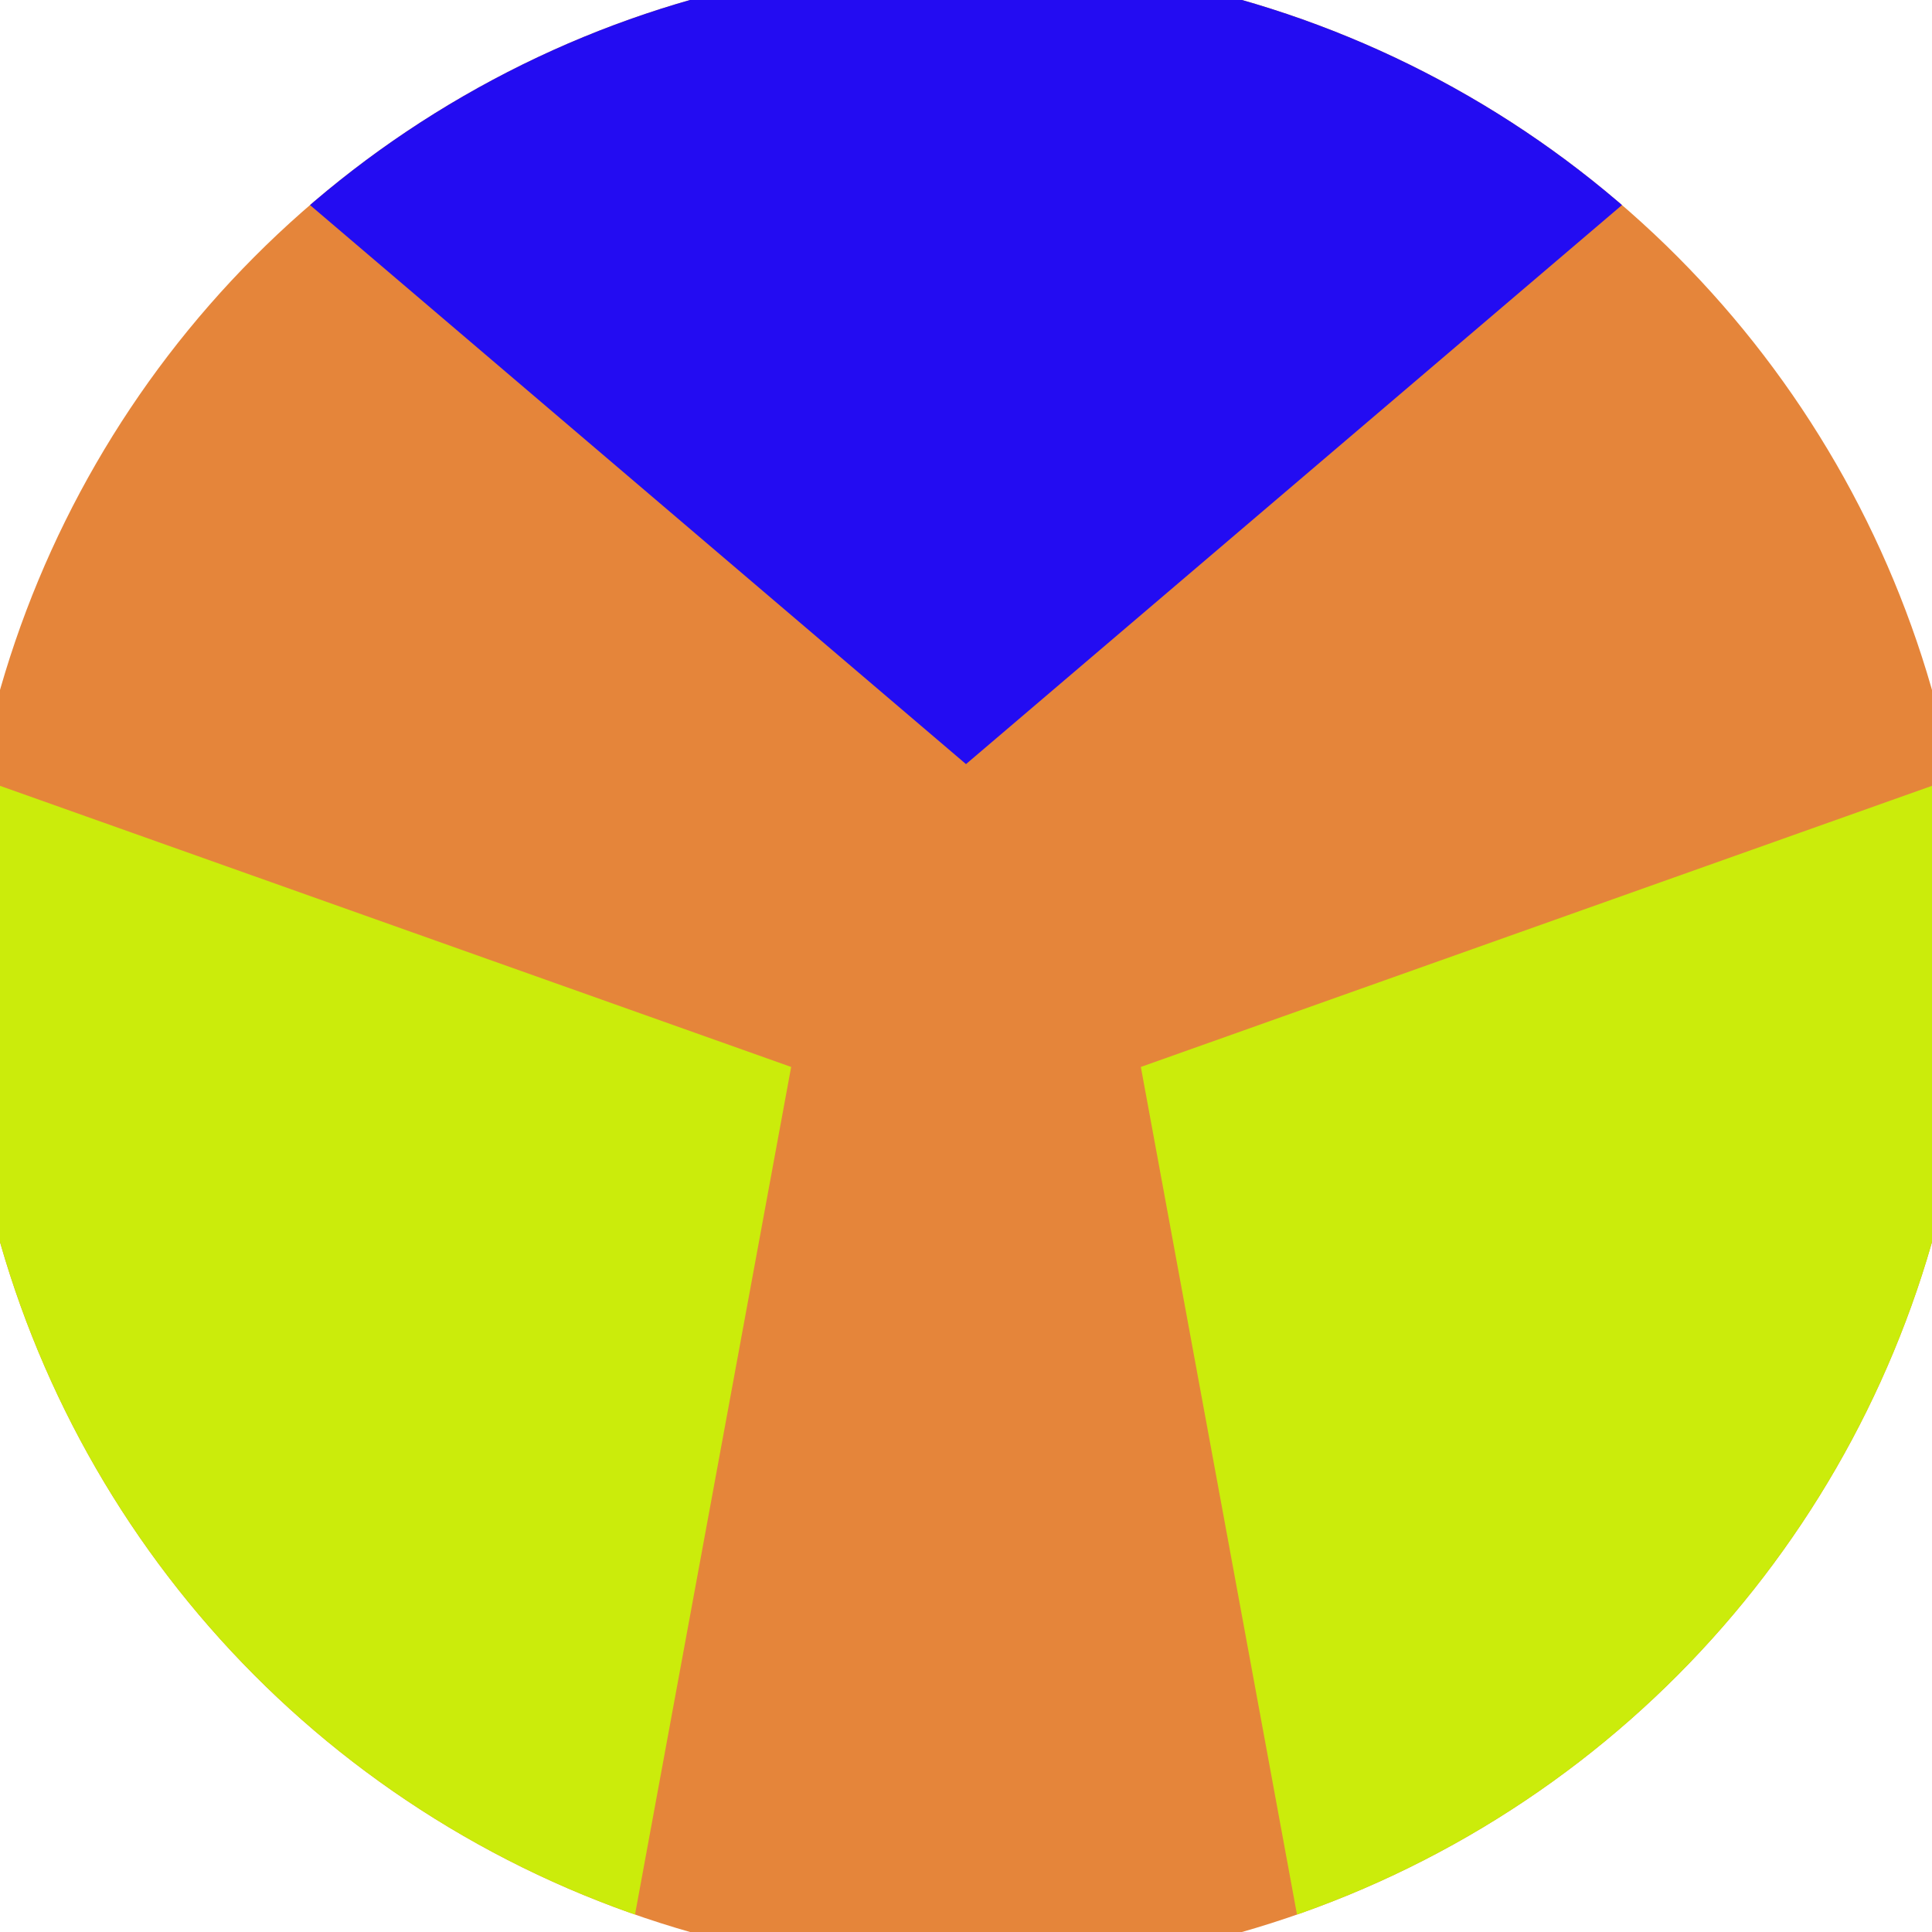 <svg xmlns="http://www.w3.org/2000/svg" width="128" height="128" viewBox="0 0 100 100" shape-rendering="geometricPrecision">
                            <defs>
                                <clipPath id="clip">
                                    <circle cx="50" cy="50" r="52" />
                                    <!--<rect x="0" y="0" width="100" height="100"/>-->
                                </clipPath>
                            </defs>
                            <g transform="rotate(0 50 50)">
                            <rect x="0" y="0" width="100" height="100" fill="#e5853a" clip-path="url(#clip)"/><path d="M 120.711 -20.711
                            L -20.711 -20.711
                            L 50 39.55 Z" fill="#230cf2" clip-path="url(#clip)"/><path d="M 75.882 146.593
                            L 146.593 24.118
                            L 59.05 55.225 ZM -46.593 24.118
                            L 24.118 146.593
                            L 40.95 55.225 Z" fill="#cbec0b" clip-path="url(#clip)"/></g></svg>